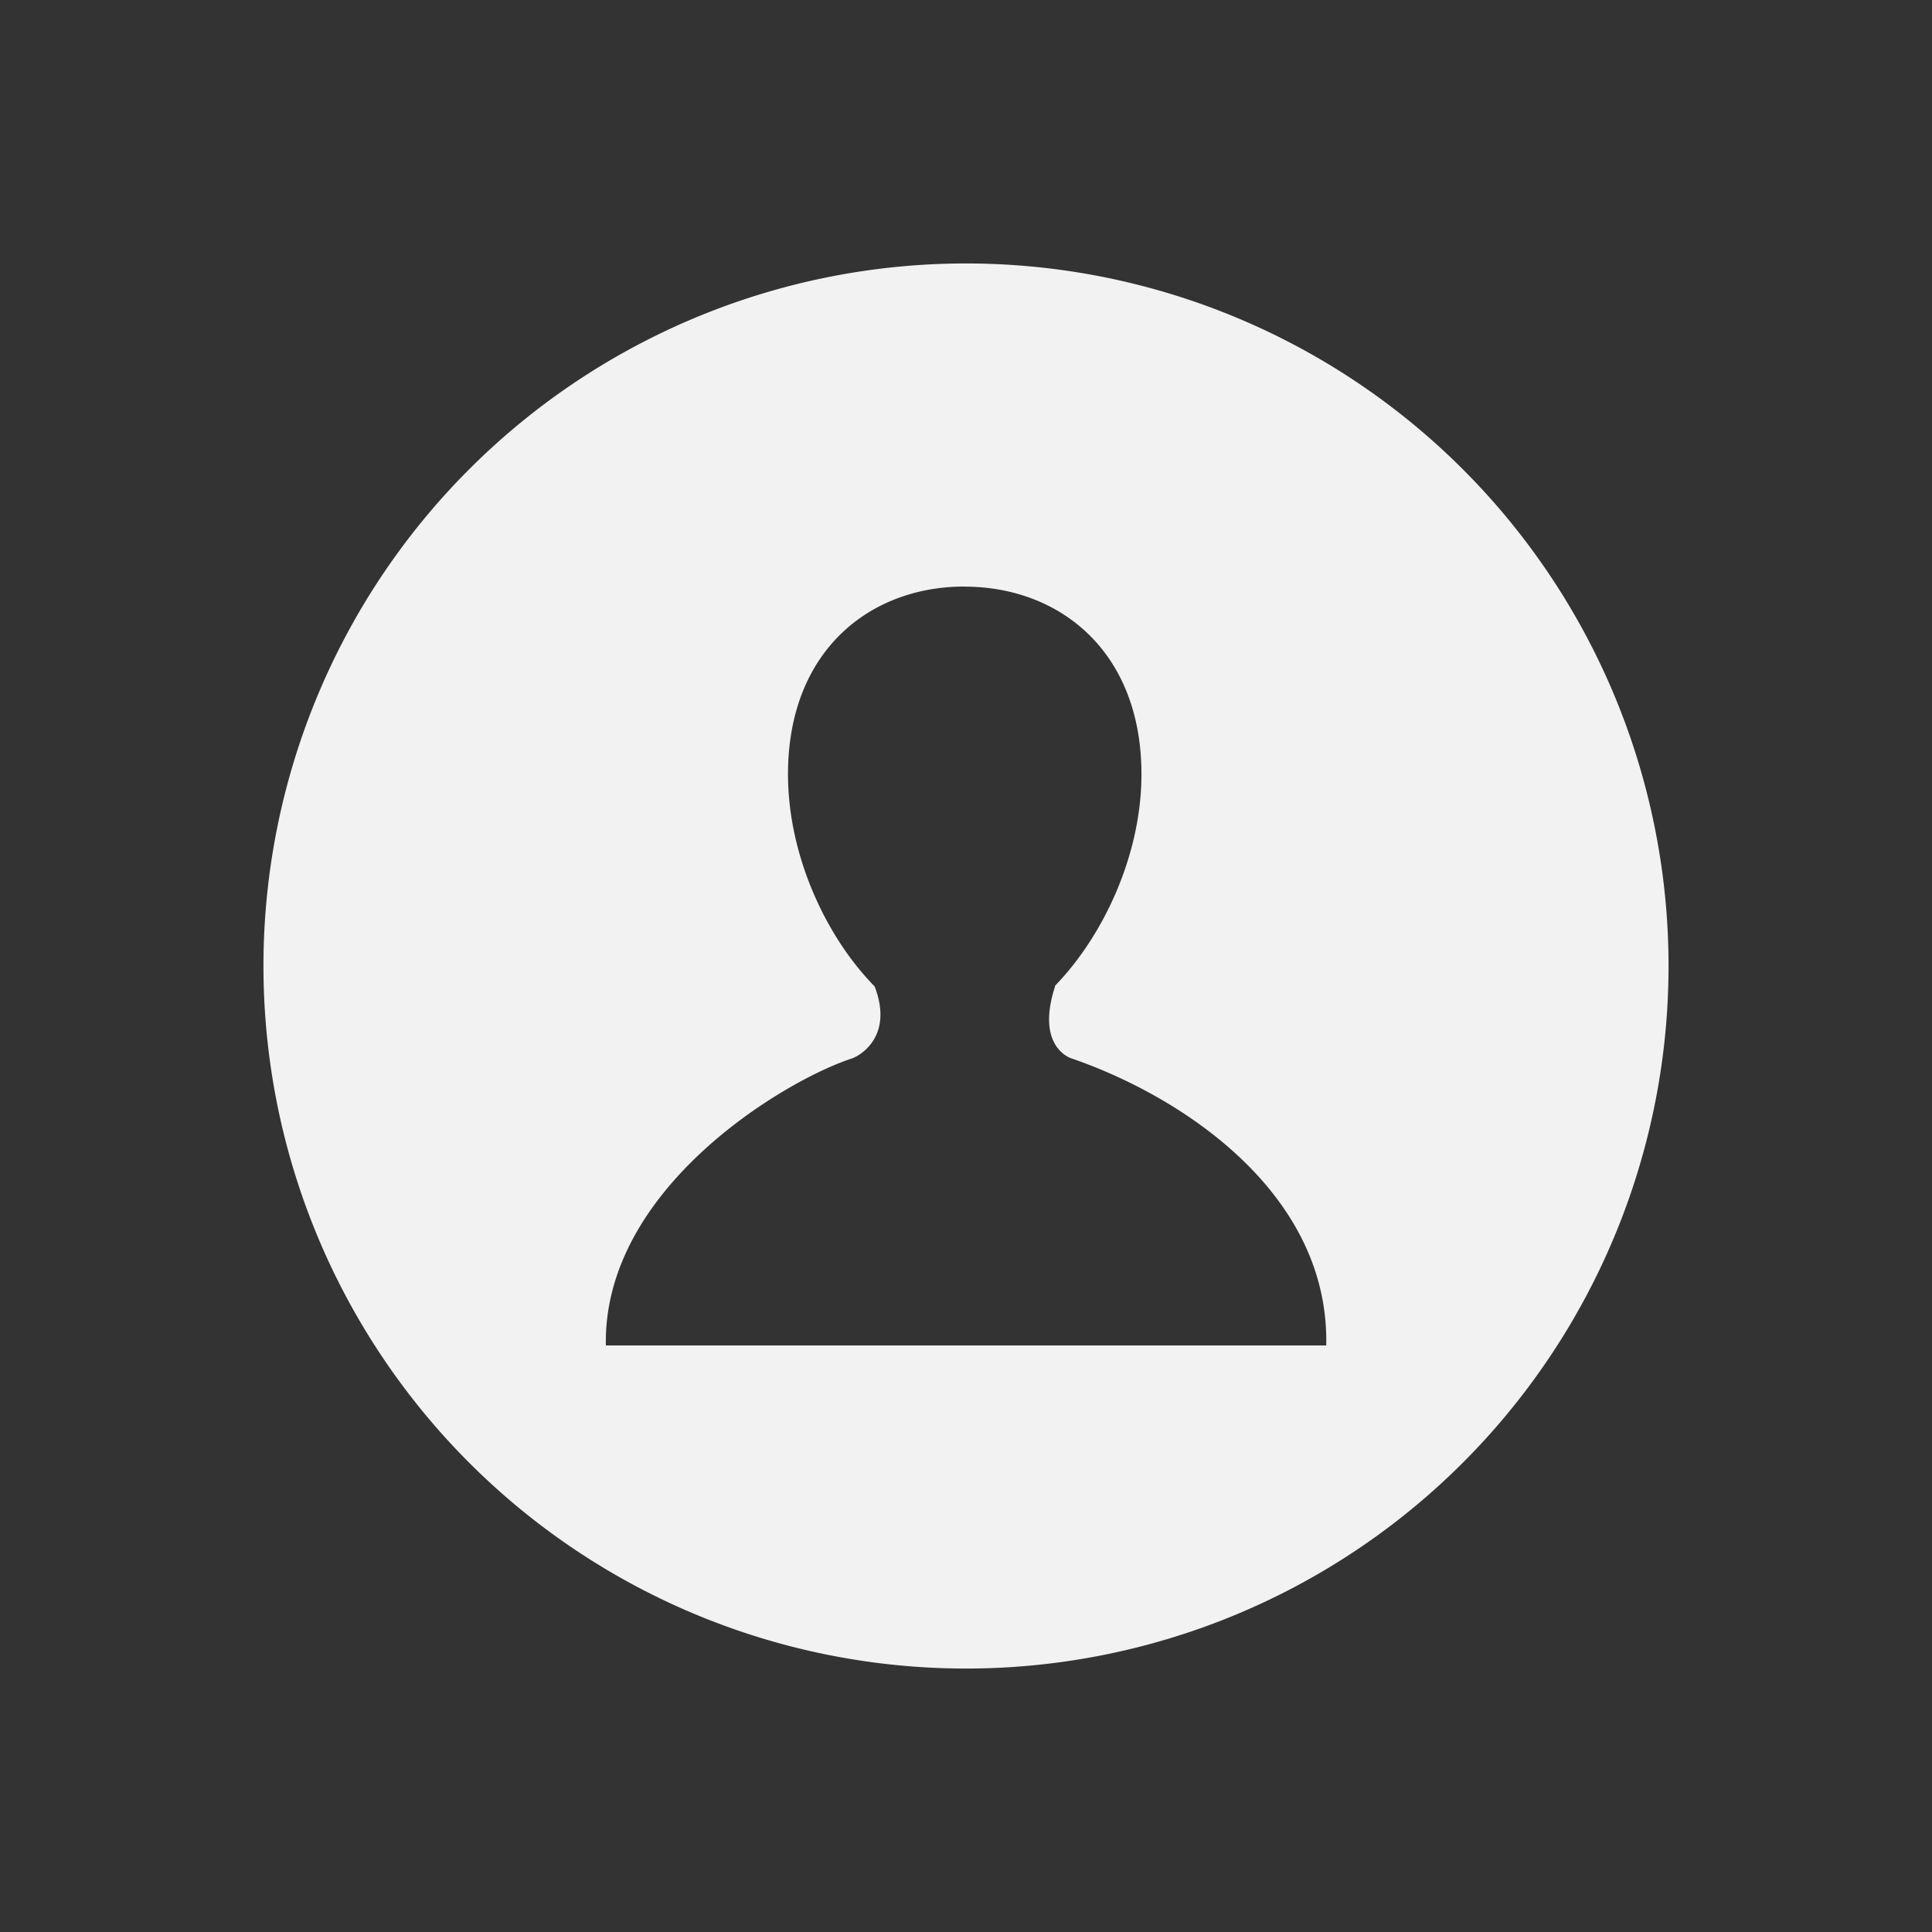 <svg xmlns="http://www.w3.org/2000/svg" viewBox="0 0 22 22">
  <rect x="0" y="0" width="22" height="22" fill="#333333" stroke="none"/>
  <defs id="defs3051">
    <style type="text/css" id="current-color-scheme">
      .ColorScheme-Text {
        color:#f2f2f2
      }
      </style>
  </defs>
    <path
       style="fill:currentColor;fill-opacity:1;stroke:none"
       class="ColorScheme-Text"
       d="m 11,3 a 8,8 0 0 0 -8,8 8,8 0 0 0 8,8 8,8 0 0 0 8,-8 8,8 0 0 0 -8,-8 z m -0.018,3.68 c 1.083,0 2.016,0.736 2.016,2.137 0,0.911 -0.428,1.835 -0.986,2.41 l 0.004,0 c -0.214,0.651 0.127,0.806 0.182,0.824 1.298,0.446 2.941,1.558 2.904,3.27 l -8.203,0 c -0.033,-1.792 2.043,-3.023 2.807,-3.27 0.082,-0.03 0.473,-0.244 0.254,-0.818 C 9.397,10.659 8.973,9.731 8.973,8.816 c 0,-1.401 0.927,-2.137 2.01,-2.137 z"
       />
</svg>
